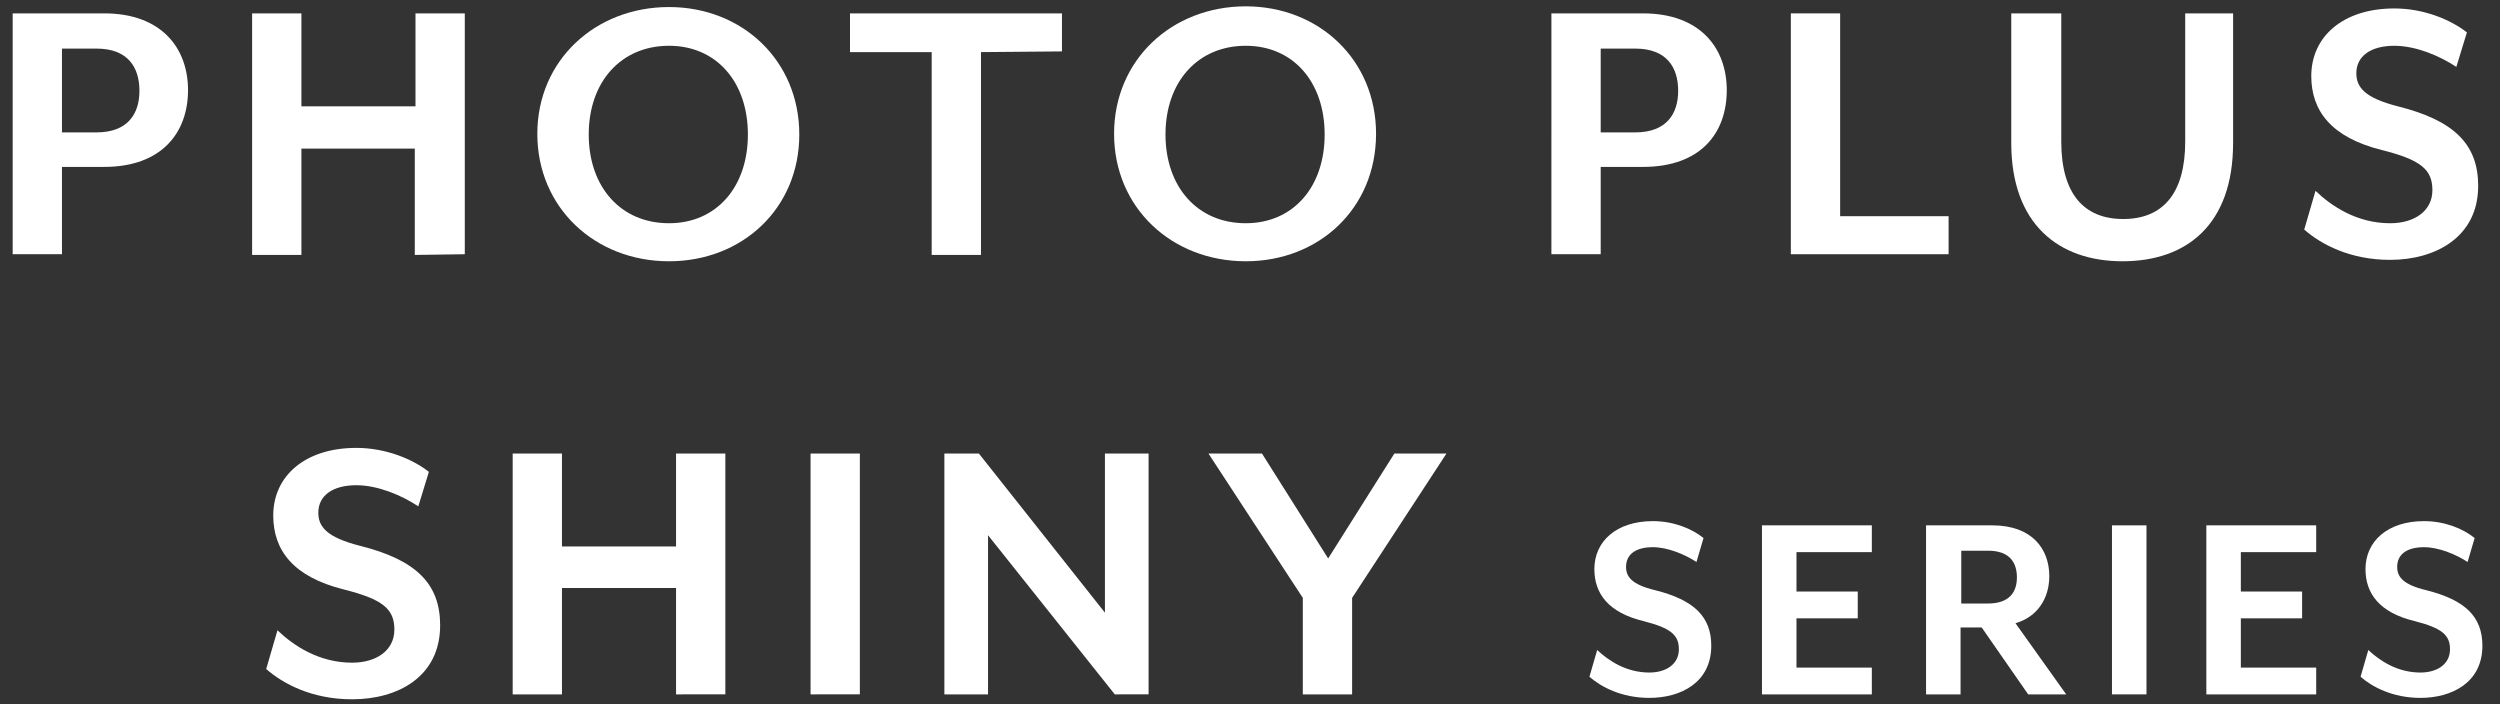 <?xml version="1.0" encoding="utf-8"?>
<!-- Generator: Adobe Illustrator 25.4.8, SVG Export Plug-In . SVG Version: 6.00 Build 0)  -->
<svg version="1.1" id="レイヤー_1" xmlns="http://www.w3.org/2000/svg" xmlns:xlink="http://www.w3.org/1999/xlink" x="0px"
	 y="0px" viewBox="0 0 355 100" enable-background="new 0 0 355 100" xml:space="preserve">
<rect x="0" y="0" width="355" height="100" fill="#333333" stroke="none"/>
<g id="design">
	<g>
		<path fill="#FFFFFF" d="M14.8,23.7h-6v12.4h-7V1.9h13c8.2,0,11.9,5,11.9,10.9C26.7,18.8,23,23.7,14.8,23.7z M13.7,6.9H8.8v11.9
			h4.9c4.5,0,6.1-2.7,6.1-5.9C19.8,9.6,18.2,6.9,13.7,6.9z"/>
		<path fill="#FFFFFF" d="M58.9,36.2V21.1H42.8v15.1h-7V1.9h7v13.2H59V1.9h7v34.2L58.9,36.2L58.9,36.2z"/>
		<path fill="#FFFFFF" d="M95,37.1c-10.5,0-18.7-7.6-18.7-18.1C76.3,8.6,84.5,1,95,1c10.4,0,18.5,7.6,18.5,18.1S105.4,37.1,95,37.1z
			 M95,6.5c-6.8,0-11.4,5.1-11.4,12.6c0,7.4,4.5,12.6,11.4,12.6c6.7,0,11.2-5.1,11.2-12.6S101.7,6.5,95,6.5z"/>
		<path fill="#FFFFFF" d="M139.3,7.4v28.8h-7V7.4h-11.6V1.9h30.1v5.4L139.3,7.4L139.3,7.4z"/>
		<path fill="#FFFFFF" d="M176.9,37.1c-10.5,0-18.7-7.6-18.7-18.1s8.2-18.1,18.7-18.1c10.4,0,18.5,7.6,18.5,18.1
			C195.4,29.6,187.3,37.1,176.9,37.1z M176.9,6.5c-6.8,0-11.4,5.1-11.4,12.6c0,7.4,4.5,12.6,11.4,12.6c6.7,0,11.2-5.1,11.2-12.6
			C188.1,11.6,183.6,6.5,176.9,6.5z"/>
		<path fill="#FFFFFF" d="M233.3,23.7h-6v12.4h-7V1.9h13c8.2,0,11.9,5,11.9,10.9C245.2,18.8,241.6,23.7,233.3,23.7z M232.2,6.9h-4.9
			v11.9h4.9c4.5,0,6.1-2.7,6.1-5.9C238.3,9.6,236.7,6.9,232.2,6.9z"/>
		<path fill="#FFFFFF" d="M254.3,36.2V1.9h7v28.8h15.4v5.4h-22.4V36.2z"/>
		<path fill="#FFFFFF" d="M301.4,37.1c-9,0-15.8-5.2-15.8-16.8V1.9h7.1v18.2c0,7.4,3.2,11,8.8,11c5.6,0,8.8-3.6,8.8-11V1.9h6.8v18.4
			C317.1,32,310.4,37.1,301.4,37.1z"/>
		<path fill="#FFFFFF" d="M339.4,36.9c-5.7,0-9.8-2.2-12.2-4.3l1.6-5.5c2.3,2.2,5.9,4.6,10.6,4.6c3.4,0,6-1.7,6-4.7
			c0-2.9-1.6-4.3-7.2-5.7c-7.2-1.8-10-5.6-10-10.5c0-5.6,4.5-9.6,11.8-9.6c4.2,0,8,1.6,10.3,3.4l-1.5,4.9c-2.4-1.6-5.8-3-8.8-3
			c-3.4,0-5.4,1.5-5.4,3.9c0,2,1.2,3.5,5.9,4.7c8,2,11.4,5.4,11.4,11.3C351.9,33.7,345.8,36.9,339.4,36.9z"/>
		<path fill="#FFFFFF" d="M50,99.3c-5.7,0-9.8-2.2-12.2-4.3l1.6-5.5c2.3,2.2,5.9,4.6,10.6,4.6c3.4,0,6-1.7,6-4.7
			c0-2.9-1.6-4.3-7.2-5.7c-7.2-1.8-10-5.6-10-10.5c0-5.6,4.5-9.6,11.8-9.6c4.2,0,8,1.6,10.3,3.4l-1.5,4.9c-2.4-1.6-5.8-3-8.8-3
			c-3.4,0-5.4,1.5-5.4,3.9c0,2,1.2,3.5,5.9,4.7c8,2,11.4,5.4,11.4,11.3C62.5,96.1,56.5,99.3,50,99.3z"/>
		<path fill="#FFFFFF" d="M96,98.6V83.5H79.8v15.1h-7V64.4h7v13.2H96V64.4h7v34.2C103,98.6,96,98.6,96,98.6z"/>
		<path fill="#FFFFFF" d="M115.1,98.6V64.4h7v34.2C122.1,98.6,115.1,98.6,115.1,98.6z"/>
		<path fill="#FFFFFF" d="M158.3,98.6l-18-22.6v22.6h-6.2V64.4h4.9L156.9,87V64.4h6.2v34.2C163.1,98.6,158.3,98.6,158.3,98.6z"/>
		<path fill="#FFFFFF" d="M192,84.9v13.7h-7V84.9l-13.4-20.5h7.6l9.4,14.9l9.4-14.9h7.4L192,84.9z"/>
		<path fill="#FFFFFF" d="M234.2,99.1c-4,0-6.9-1.6-8.5-3l1.1-3.8c1.6,1.5,4.1,3.2,7.4,3.2c2.4,0,4.2-1.2,4.2-3.3c0-2-1.1-3-5-4
			c-5-1.2-7-3.9-7-7.4c0-3.9,3.1-6.8,8.3-6.8c3,0,5.6,1.1,7.2,2.4l-1,3.4c-1.7-1.1-4.1-2.1-6.2-2.1c-2.4,0-3.8,1-3.8,2.8
			c0,1.4,0.8,2.5,4.1,3.3c5.6,1.4,8,3.8,8,7.9C243,96.9,238.7,99.1,234.2,99.1z"/>
		<path fill="#FFFFFF" d="M250.2,98.6v-24h15.6v3.8h-10.7V84h8.7v3.8h-8.7v7h10.7v3.8C265.8,98.6,250.2,98.6,250.2,98.6z"/>
		<path fill="#FFFFFF" d="M293.4,98.6H288l-6.6-9.5h-3v9.5h-4.9v-24h9.4c5.7,0,8.1,3.4,8.1,7.2c0,3.2-1.7,5.8-4.8,6.7L293.4,98.6z
			 M278.5,85.7h3.8c3,0,4.1-1.6,4.1-3.7c0-2.2-1.1-3.8-4.1-3.8h-3.8V85.7z"/>
		<path fill="#FFFFFF" d="M299.9,98.6v-24h4.9v24H299.9z"/>
		<path fill="#FFFFFF" d="M313.3,98.6v-24h15.6v3.8h-10.7V84h8.7v3.8h-8.7v7h10.7v3.8C328.9,98.6,313.3,98.6,313.3,98.6z"/>
		<path fill="#FFFFFF" d="M343.7,99.1c-4,0-6.9-1.6-8.5-3l1.1-3.8c1.6,1.5,4.1,3.2,7.4,3.2c2.4,0,4.2-1.2,4.2-3.3c0-2-1.1-3-5-4
			c-5-1.2-7-3.9-7-7.4c0-3.9,3.1-6.8,8.3-6.8c3,0,5.6,1.1,7.2,2.4l-1,3.4c-1.7-1.1-4.1-2.1-6.2-2.1c-2.4,0-3.8,1-3.8,2.8
			c0,1.4,0.8,2.5,4.1,3.3c5.6,1.4,8,3.8,8,7.9C352.5,96.9,348.2,99.1,343.7,99.1z"/>
	</g>
</g>
</svg>
